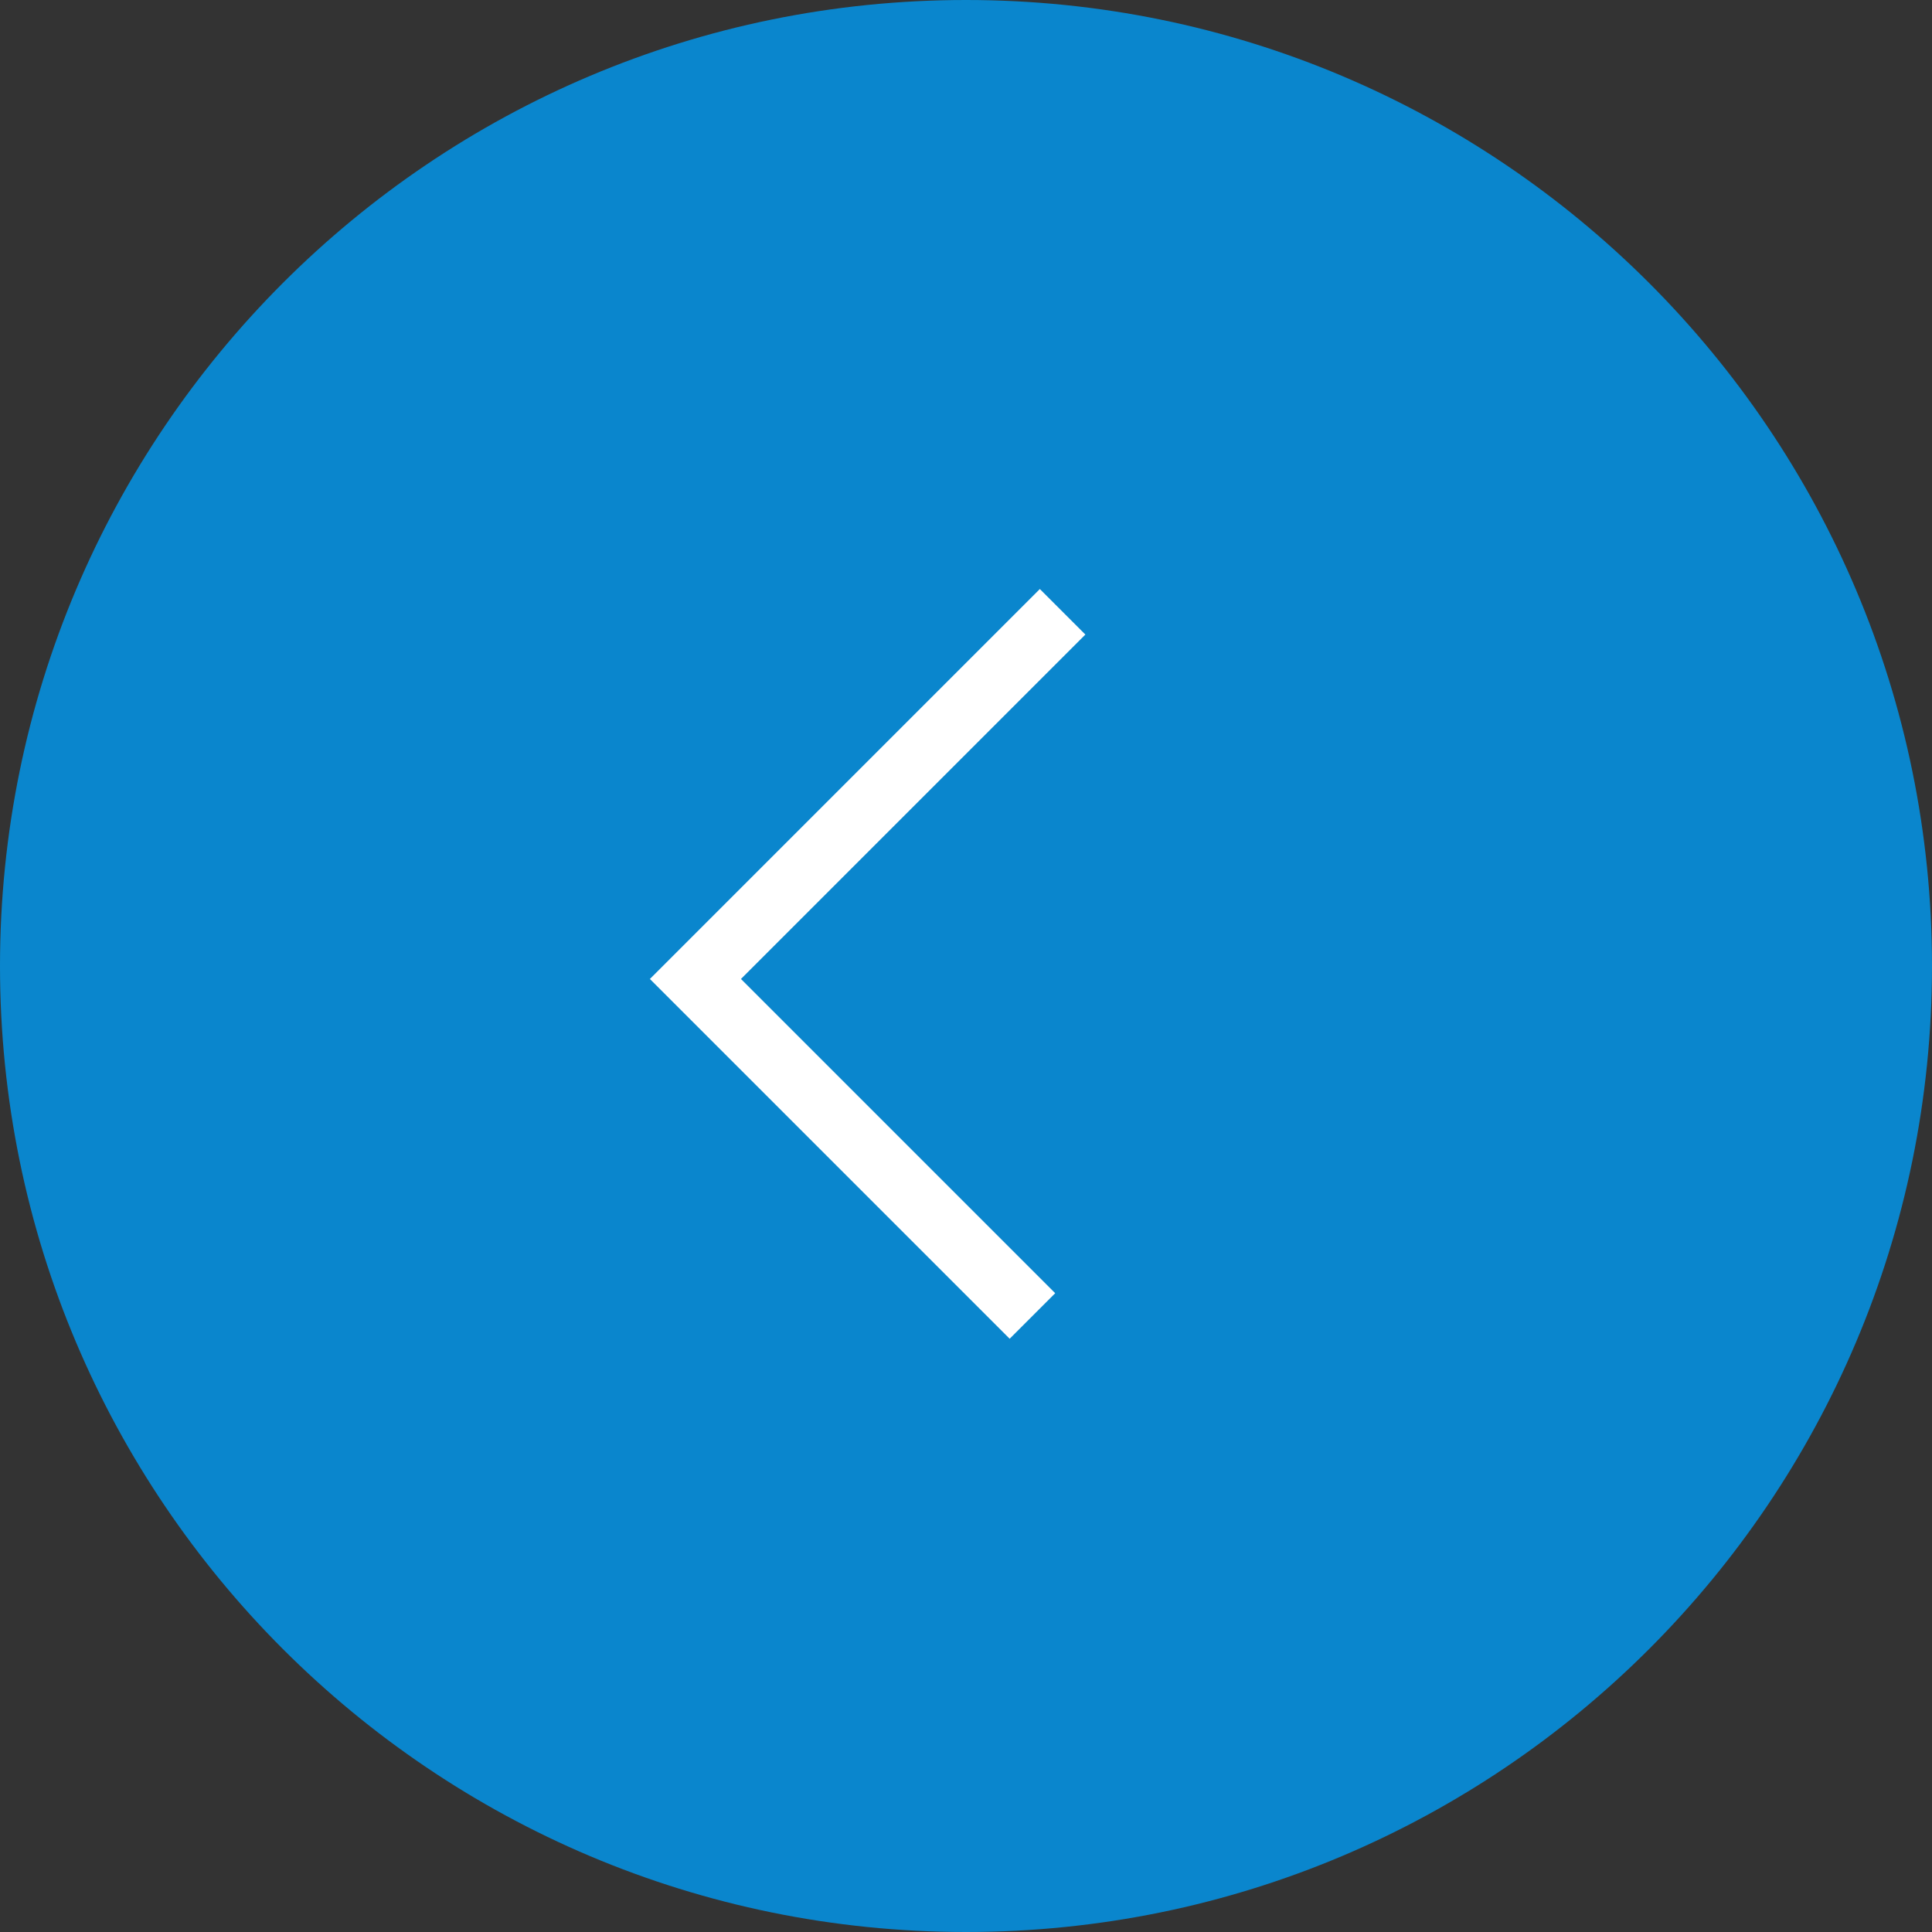 <?xml version="1.0" encoding="UTF-8"?> <svg xmlns="http://www.w3.org/2000/svg" width="60" height="60" viewBox="0 0 60 60" fill="none"><rect x="0" y="0" width="60" height="60" fill="#333333" stroke="none"/> <g clip-path="url(#clip0_1_8)"> <path d="M60 30C60 13.431 46.569 0 30 0C13.431 0 0 13.431 0 30C0 46.569 13.431 60 30 60C46.569 60 60 46.569 60 30Z" fill="#0A86CD"></path> <path d="M32.063 40.869L21.597 30.403L33 19" stroke="white" stroke-width="2"></path> </g> <defs> <clipPath id="clip0_1_8"> <rect width="60" height="60" fill="white"></rect> </clipPath> </defs> </svg> 